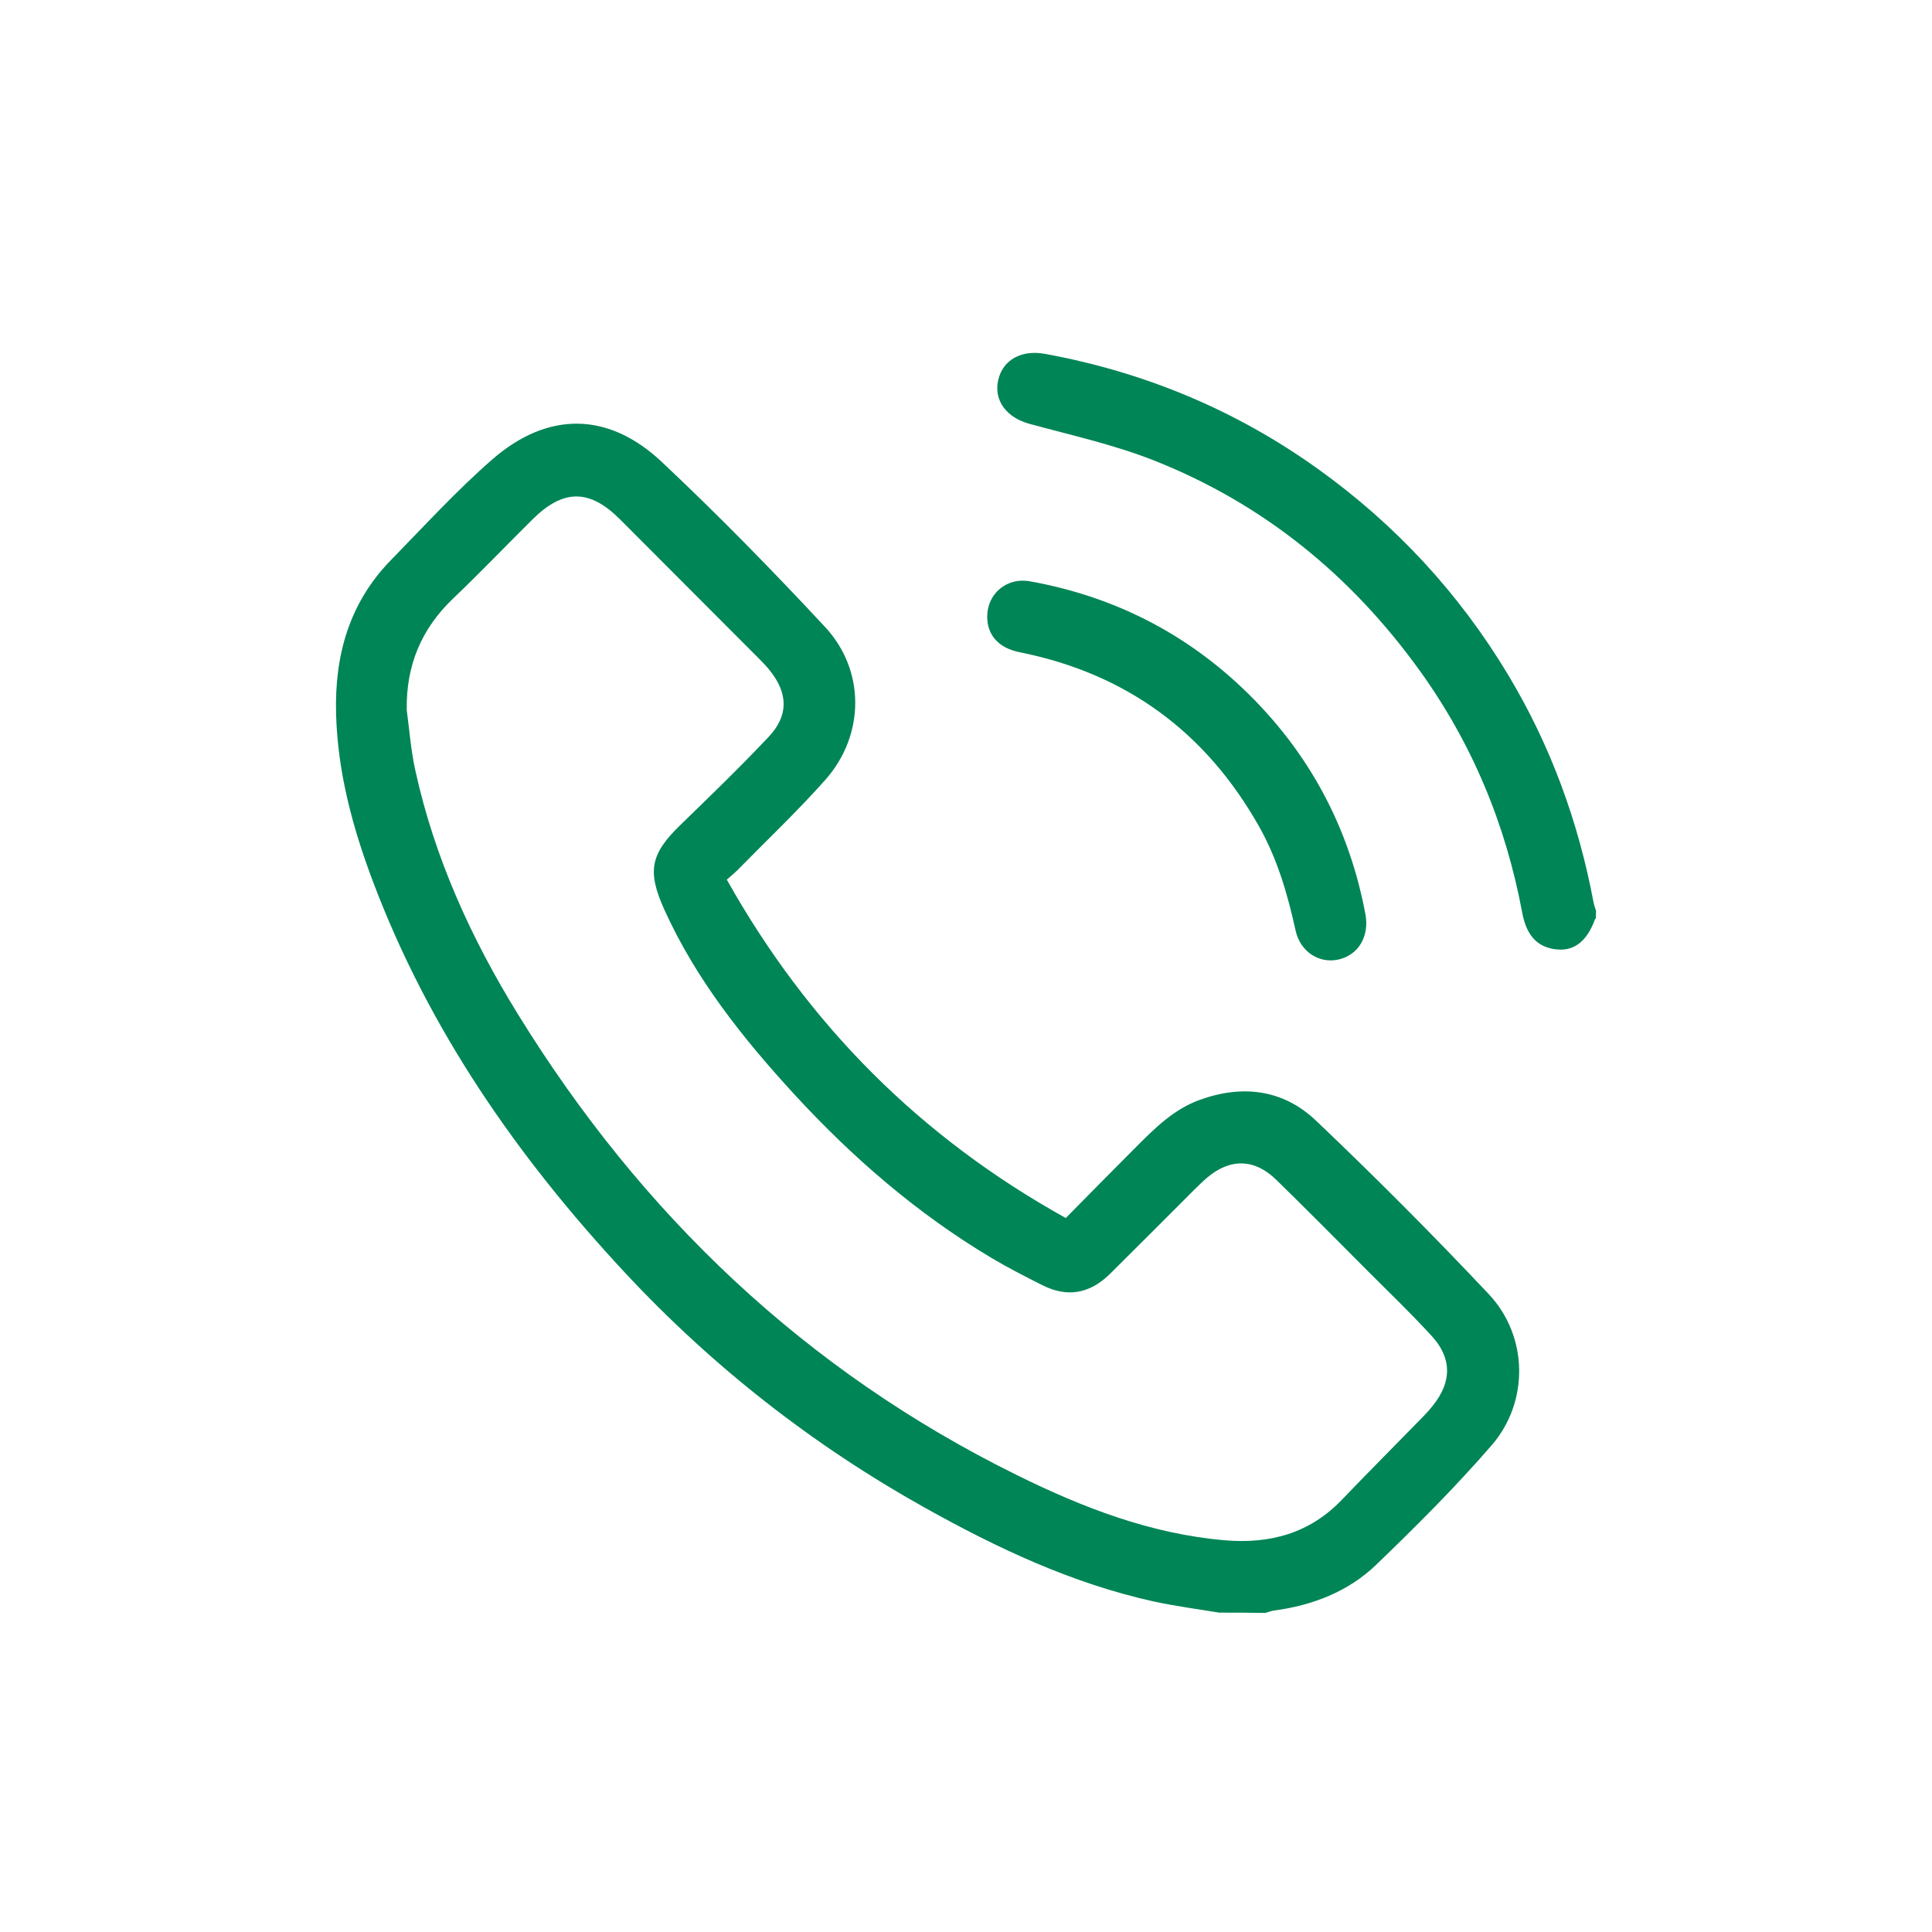 <?xml version="1.0" encoding="utf-8"?>
<!-- Generator: Adobe Illustrator 26.2.1, SVG Export Plug-In . SVG Version: 6.00 Build 0)  -->
<svg version="1.1" id="Layer_1" xmlns="http://www.w3.org/2000/svg" xmlns:xlink="http://www.w3.org/1999/xlink" x="0px" y="0px"
	 viewBox="0 0 134 134" style="enable-background:new 0 0 134 134;" xml:space="preserve">
<style type="text/css">
	.st0{fill:#008556;}
	.st1{fill:none;stroke:#008556;stroke-width:4.329;stroke-miterlimit:10;}
	.st2{fill:#FFFFFF;}
	.st3{fill-rule:evenodd;clip-rule:evenodd;fill:#FFFFFF;}
</style>
<g>
	<path class="st0" d="M84.56,111.85c-1.51-0.25-3.03-0.45-4.52-0.77c-5.67-1.25-10.85-3.69-15.88-6.5
		c-7.81-4.36-14.78-9.82-20.87-16.37c-7.42-7.98-13.56-16.81-17.43-27.09c-1.41-3.74-2.44-7.57-2.55-11.6
		c-0.11-4.06,0.91-7.72,3.82-10.69c2.31-2.36,4.54-4.81,7.02-6.97c3.84-3.34,8.03-3.31,11.73,0.16c3.92,3.68,7.68,7.53,11.34,11.46
		c2.81,3.02,2.77,7.49,0.04,10.59c-1.94,2.19-4.08,4.21-6.13,6.3c-0.18,0.18-0.38,0.34-0.72,0.64
		c5.63,10.04,13.39,17.85,23.51,23.47c1.69-1.71,3.28-3.33,4.89-4.94c1.31-1.31,2.62-2.62,4.42-3.26c2.96-1.07,5.78-0.71,8.04,1.44
		c4.1,3.9,8.1,7.91,11.98,12.03c2.74,2.9,2.83,7.46,0.21,10.49c-2.51,2.9-5.24,5.62-8,8.28c-1.95,1.88-4.43,2.83-7.13,3.19
		c-0.19,0.03-0.38,0.11-0.57,0.16C86.72,111.85,85.64,111.85,84.56,111.85z M28.21,49.24c0.19,1.41,0.29,2.83,0.6,4.21
		c1.33,6.06,3.87,11.64,7.11,16.89c8.56,13.88,19.94,24.74,34.63,31.98c4.56,2.25,9.26,4.07,14.39,4.51
		c3.15,0.27,5.91-0.48,8.15-2.83c1.85-1.93,3.74-3.82,5.61-5.74c0.24-0.24,0.47-0.5,0.68-0.77c1.32-1.64,1.34-3.29-0.09-4.84
		c-1.42-1.55-2.94-3.01-4.43-4.5c-2.11-2.12-4.21-4.24-6.35-6.33c-1.51-1.47-3.2-1.49-4.8-0.13c-0.3,0.26-0.58,0.54-0.87,0.82
		c-1.95,1.95-3.9,3.91-5.86,5.85c-1.41,1.39-2.98,1.64-4.68,0.78c-1.19-0.6-2.39-1.21-3.53-1.89c-5.15-3.07-9.63-6.95-13.68-11.35
		c-3.55-3.87-6.81-7.95-9-12.78c-1.22-2.69-0.99-3.88,1.12-5.92c2.06-2,4.13-4,6.1-6.09c1.4-1.48,1.35-3.03,0.08-4.61
		c-0.23-0.29-0.49-0.56-0.75-0.82c-3.21-3.22-6.43-6.45-9.65-9.67c-2.1-2.1-3.92-2.1-6.04,0c-1.84,1.82-3.63,3.7-5.5,5.48
		C29.21,43.62,28.16,46.17,28.21,49.24z"/>
	<path class="st0" d="M110.69,63.69c-0.02,0.02-0.05,0.03-0.06,0.06c-0.53,1.47-1.39,2.18-2.53,2.11c-1.39-0.09-2.21-0.89-2.52-2.55
		c-1.14-6.13-3.48-11.76-7.12-16.81c-4.77-6.62-10.89-11.6-18.49-14.59c-2.76-1.08-5.69-1.73-8.56-2.51
		c-1.58-0.43-2.49-1.6-2.18-3.02c0.31-1.42,1.61-2.13,3.23-1.84c6.9,1.26,13.23,3.89,18.93,7.97c5.39,3.86,9.81,8.63,13.22,14.31
		c2.94,4.9,4.87,10.18,5.92,15.79c0.04,0.19,0.11,0.38,0.17,0.56C110.69,63.35,110.69,63.52,110.69,63.69z"/>
	<path class="st0" d="M68.47,42.79c-0.01-1.6,1.35-2.77,2.97-2.47c6.06,1.09,11.27,3.83,15.57,8.23c4.06,4.16,6.61,9.12,7.69,14.84
		c0.29,1.53-0.46,2.84-1.86,3.16c-1.33,0.3-2.65-0.52-2.98-2.01c-0.55-2.51-1.26-4.96-2.53-7.21c-3.69-6.55-9.21-10.61-16.6-12.09
		C69.28,44.95,68.48,44.07,68.47,42.79z"/>
</g>
</svg>
